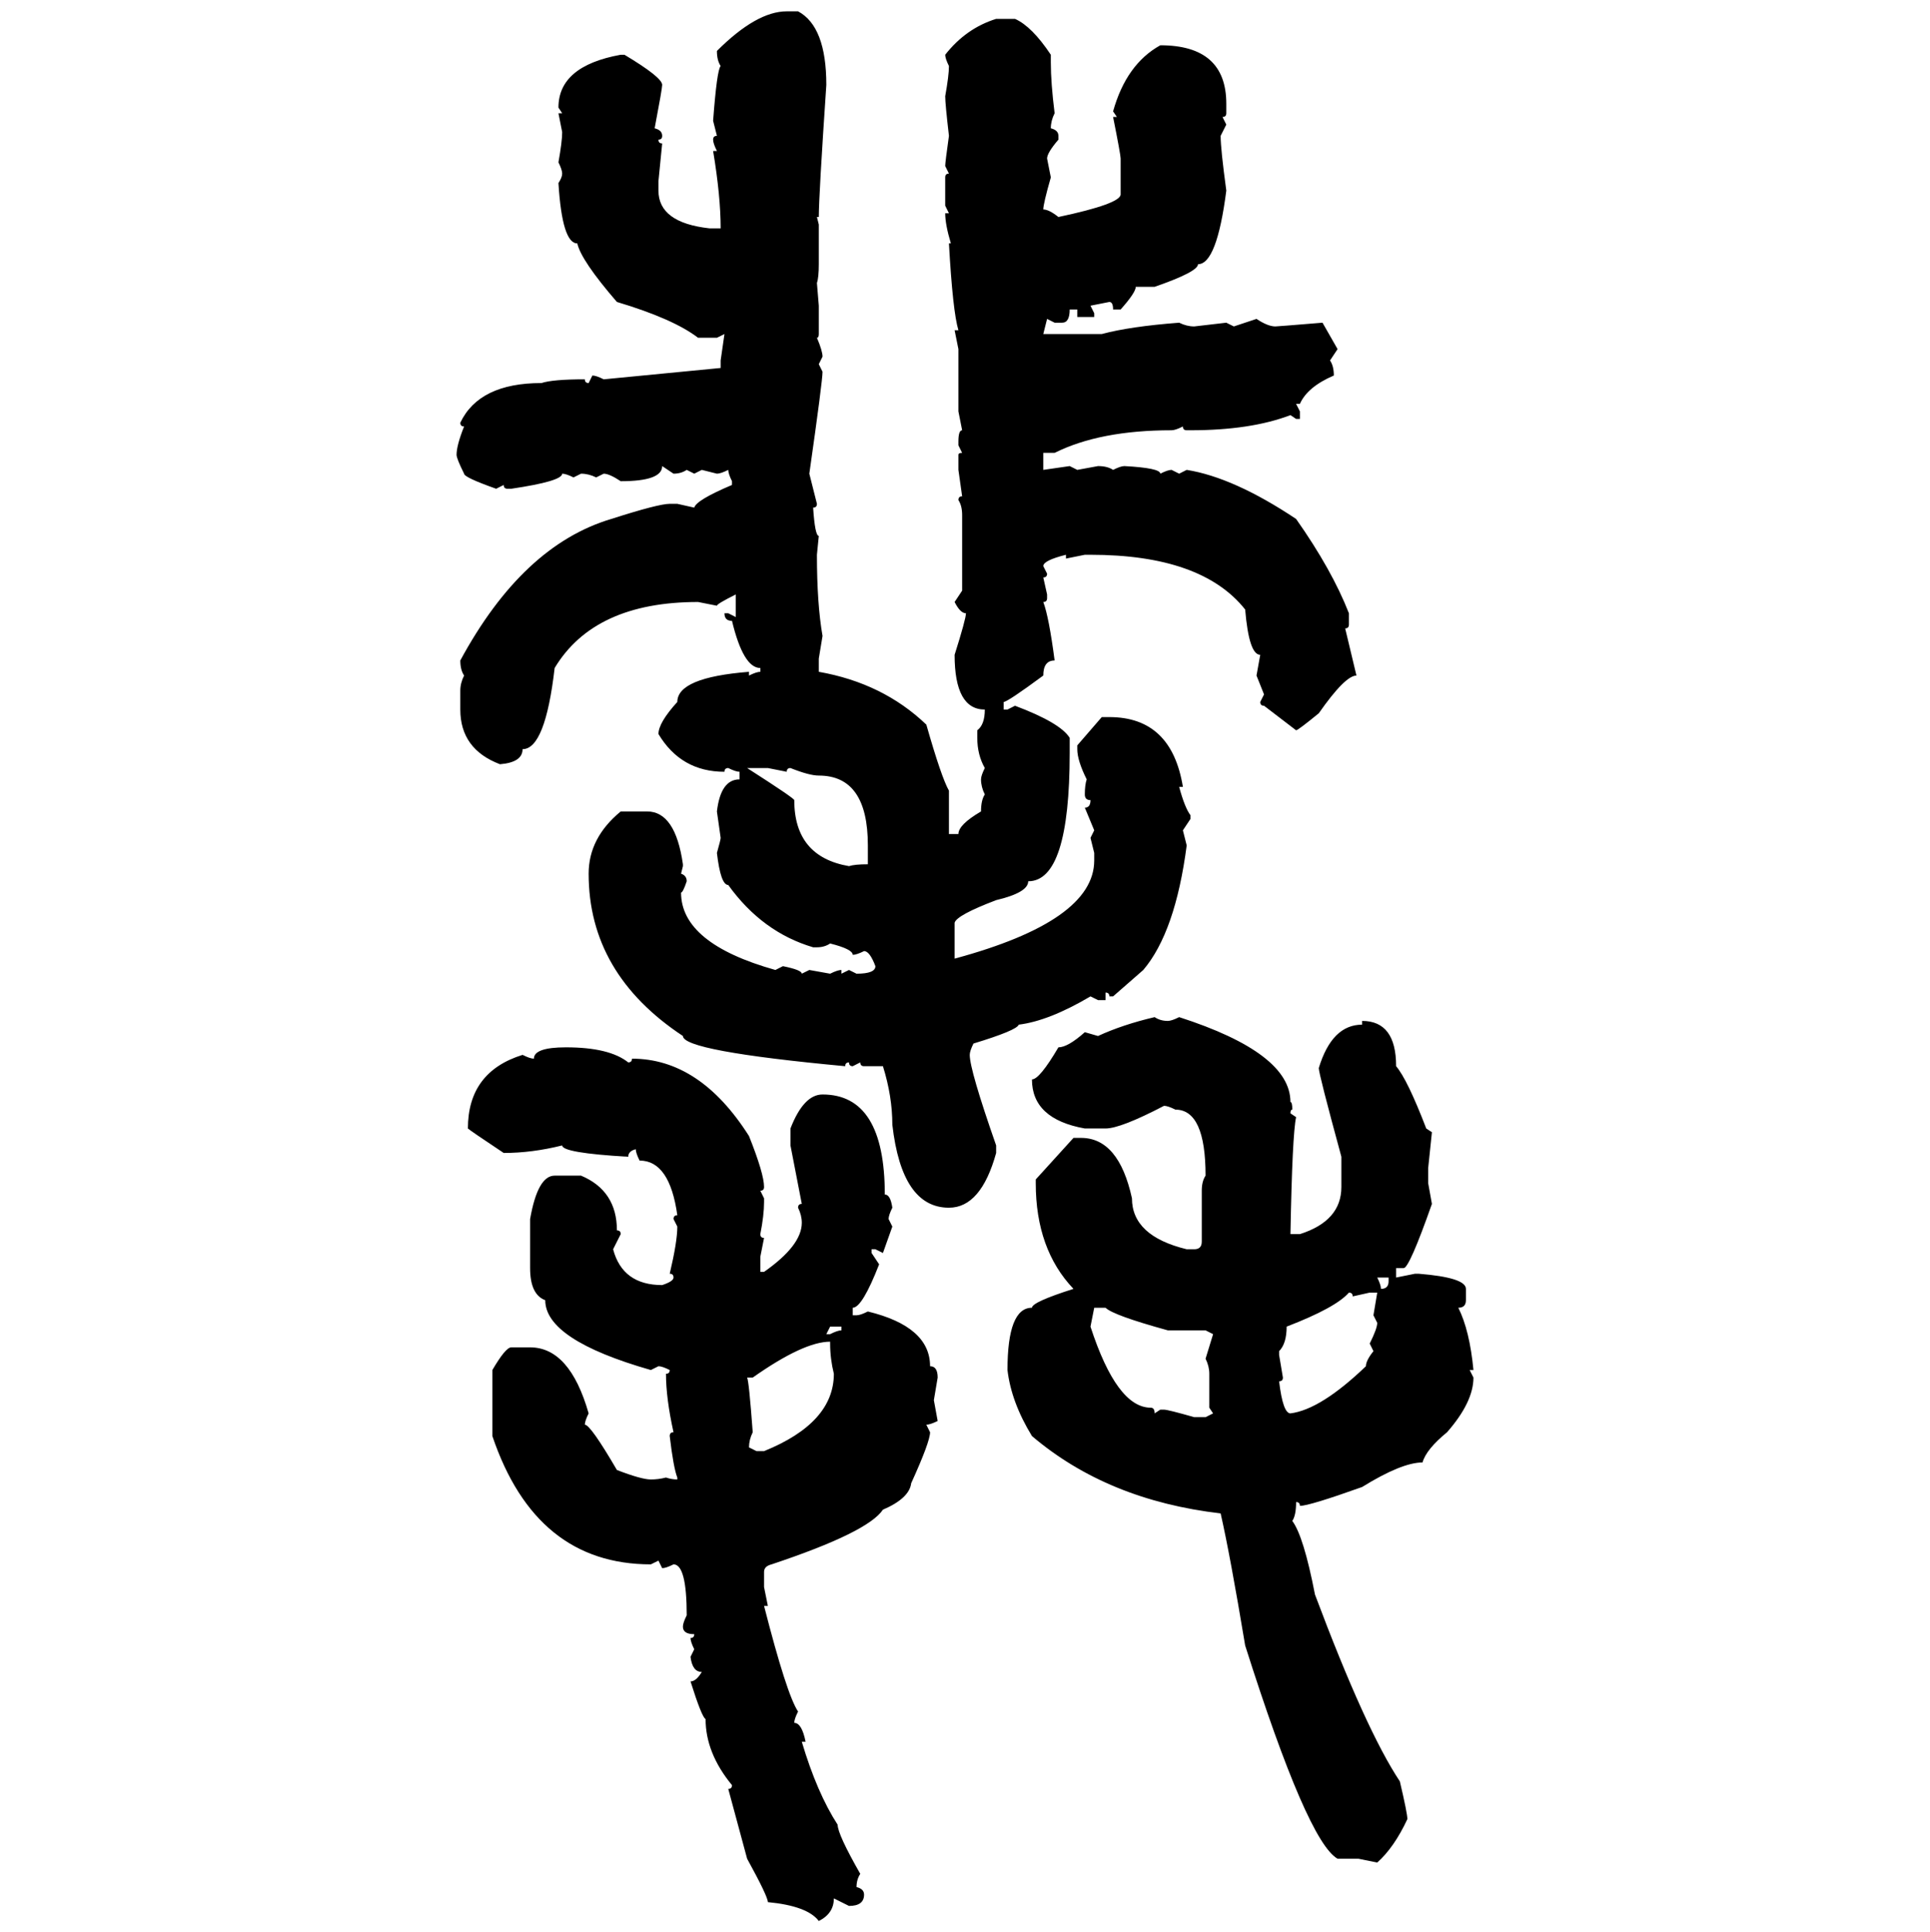 <svg xmlns="http://www.w3.org/2000/svg" xmlns:xlink="http://www.w3.org/1999/xlink" width="299.707" height="300"><path d="M122.17 1.76L123.93 1.76Q128.32 4.10 128.32 13.18L128.32 13.18Q127.15 30.47 127.15 33.69L127.15 33.69L126.86 33.69L127.15 34.86L127.15 41.02Q127.15 43.07 126.86 43.95L126.86 43.95L127.15 47.46L127.15 51.86Q127.15 52.44 126.86 52.44L126.86 52.44Q127.73 54.49 127.73 55.37L127.73 55.37L127.15 56.54L127.73 57.71Q127.73 59.18 125.68 73.54L125.68 73.54L126.86 78.22Q126.86 78.81 126.27 78.81L126.27 78.81Q126.56 83.20 127.15 83.20L127.15 83.20L126.86 86.13Q126.86 93.75 127.73 98.73L127.73 98.73L127.15 102.25L127.15 104.30Q137.11 106.05 143.85 112.50L143.85 112.50Q146.19 120.70 147.36 122.75L147.36 122.75L147.36 129.49L148.83 129.49Q148.83 128.03 152.34 125.98L152.34 125.98Q152.34 124.22 152.93 123.34L152.93 123.34Q152.34 122.17 152.34 121.00L152.34 121.00Q152.34 120.41 152.93 119.24L152.93 119.24Q151.76 117.19 151.76 114.55L151.76 114.55L151.76 113.38Q152.93 112.50 152.93 110.16L152.93 110.16Q148.24 110.16 148.24 101.66L148.24 101.66Q150 96.09 150 95.21L150 95.21Q149.12 95.21 148.24 93.46L148.24 93.46L149.41 91.70L149.41 79.98Q149.41 78.52 148.83 77.64L148.83 77.64Q148.83 77.05 149.41 77.05L149.41 77.05L148.83 72.95L148.83 70.61Q148.83 70.31 149.41 70.31L149.41 70.31L148.83 69.14L148.83 68.55Q148.83 66.80 149.41 66.80L149.41 66.80L148.83 63.87L148.83 54.20L148.24 51.27L148.83 51.27Q147.95 48.34 147.36 37.79L147.36 37.79L147.66 37.79Q146.78 34.86 146.78 33.11L146.78 33.11L147.36 33.11L146.78 31.93L146.78 27.54Q146.78 26.95 147.36 26.95L147.36 26.95L146.78 25.78Q146.78 25.20 147.36 21.09L147.36 21.09Q146.78 16.11 146.78 14.94L146.78 14.94Q147.36 11.72 147.36 10.25L147.36 10.25Q146.78 9.08 146.78 8.50L146.78 8.50Q150 4.39 154.69 2.93L154.69 2.93L157.62 2.93Q160.25 4.10 163.18 8.50L163.18 8.50L163.18 9.67Q163.18 12.89 163.77 17.58L163.77 17.58Q163.18 18.75 163.18 19.92L163.18 19.92Q164.36 20.21 164.36 21.09L164.36 21.09L164.36 21.68Q162.60 23.73 162.60 24.61L162.60 24.61L163.18 27.54Q162.01 31.64 162.01 32.52L162.01 32.52Q162.89 32.52 164.36 33.69L164.36 33.69Q174.02 31.64 174.02 30.18L174.02 30.18L174.02 24.61Q174.02 24.02 172.85 18.16L172.85 18.16L173.44 18.16L172.85 17.29Q174.90 9.96 180.18 7.03L180.18 7.03Q190.43 7.03 190.43 16.11L190.43 16.11L190.43 17.58Q190.43 18.16 189.84 18.16L189.84 18.16L190.43 19.34L189.55 21.09Q189.55 23.14 190.43 29.59L190.43 29.59Q188.96 41.02 186.04 41.02L186.04 41.02Q186.04 42.19 179.30 44.53L179.30 44.53L176.37 44.53Q176.37 45.41 174.02 48.05L174.02 48.05L172.85 48.05Q172.85 46.88 172.27 46.88L172.27 46.88L169.34 47.46L169.92 48.63L169.92 49.22L167.29 49.22L167.29 48.05L166.11 48.05Q166.11 50.10 164.94 50.10L164.94 50.10L163.77 50.10L162.60 49.51L162.01 51.86L171.09 51.86Q175.49 50.68 183.11 50.10L183.11 50.10Q184.28 50.68 185.45 50.68L185.45 50.68L190.43 50.10L191.60 50.68L195.12 49.51Q196.88 50.68 198.05 50.68L198.05 50.68Q198.34 50.68 205.37 50.10L205.37 50.10L207.71 54.20L206.54 55.96Q207.13 56.84 207.13 58.30L207.13 58.30Q203.03 60.06 201.86 62.70L201.86 62.70L201.27 62.70L201.86 63.87L201.86 65.04L201.27 65.04L200.39 64.45Q194.24 66.80 184.86 66.80L184.86 66.80L184.28 66.80Q183.69 66.80 183.69 66.21L183.69 66.21Q182.52 66.80 181.93 66.80L181.93 66.80Q170.80 66.80 163.77 70.31L163.77 70.31L162.01 70.31L162.01 72.95L166.11 72.36L167.29 72.95L170.51 72.36Q171.97 72.36 172.85 72.95L172.85 72.95Q174.02 72.36 174.61 72.36L174.61 72.36Q180.18 72.66 180.18 73.54L180.18 73.54Q181.35 72.95 181.93 72.95L181.93 72.95L183.11 73.54L184.28 72.95Q191.60 74.12 201.27 80.57L201.27 80.57Q206.84 88.48 209.47 95.21L209.47 95.21L209.47 96.97Q209.47 97.56 208.89 97.56L208.89 97.56L210.64 104.88Q208.89 104.88 204.79 110.74L204.79 110.74Q201.56 113.38 201.27 113.38L201.27 113.38L196.29 109.57Q195.70 109.57 195.70 108.98L195.70 108.98L196.29 107.81L195.12 104.88L195.70 101.66Q193.95 101.66 193.36 94.63L193.36 94.63Q186.62 86.13 169.34 86.13L169.34 86.13L168.46 86.13L165.53 86.72L165.53 86.13Q162.01 87.01 162.01 87.89L162.01 87.89L162.60 89.06Q162.60 89.65 162.01 89.65L162.01 89.65L162.60 92.29L162.60 92.87Q162.60 93.46 162.01 93.46L162.01 93.46Q162.89 95.80 163.77 102.54L163.77 102.54Q162.01 102.54 162.01 104.88L162.01 104.88Q156.45 108.98 155.86 108.98L155.86 108.98L155.86 110.16L156.45 110.16L157.62 109.57Q164.65 112.21 166.11 114.55L166.11 114.55L166.11 116.89Q166.11 136.82 159.67 136.82L159.67 136.82Q159.67 138.57 154.69 139.75L154.69 139.75Q148.54 142.09 148.24 143.26L148.24 143.26L148.24 148.83Q169.92 142.97 169.92 133.59L169.92 133.59L169.92 132.42L169.34 130.08L169.92 128.91L168.46 125.39Q169.34 125.39 169.34 124.22L169.34 124.22Q168.46 124.22 168.46 123.34L168.46 123.34Q168.46 121.88 168.75 121.00L168.75 121.00Q167.29 118.07 167.29 116.31L167.29 116.31L167.29 115.72L171.09 111.33L172.27 111.33Q181.93 111.33 183.69 122.17L183.69 122.17L183.11 122.17Q183.98 125.39 184.86 126.56L184.86 126.56L184.86 127.15L183.69 128.91L184.28 131.25Q182.52 144.73 177.54 150.59L177.54 150.59L172.85 154.69L172.27 154.69Q172.27 154.10 171.68 154.10L171.68 154.10L171.68 155.27L170.51 155.27L169.34 154.69Q162.89 158.50 158.20 159.08L158.20 159.08Q157.91 159.96 151.17 162.01L151.17 162.01Q150.59 163.18 150.59 163.77L150.59 163.77Q150.59 166.11 154.69 177.83L154.69 177.83L154.69 179.00Q152.34 187.50 147.36 187.50L147.36 187.50Q140.04 187.50 138.57 174.61L138.57 174.61Q138.57 170.21 137.11 165.53L137.11 165.53L134.18 165.53Q133.59 165.53 133.59 164.94L133.59 164.94L132.42 165.53Q131.84 165.53 131.84 164.94L131.84 164.94Q131.25 164.94 131.25 165.53L131.25 165.53Q106.05 163.18 106.05 160.84L106.05 160.84Q91.41 151.17 91.41 135.64L91.41 135.64Q91.41 130.08 96.39 125.98L96.39 125.98L100.49 125.98Q104.88 125.98 106.05 134.18L106.05 134.18L106.05 134.47L105.76 135.64Q106.64 135.94 106.64 136.82L106.64 136.82Q106.05 138.57 105.76 138.57L105.76 138.57Q105.76 146.48 120.41 150.59L120.41 150.59L121.58 150Q124.51 150.59 124.51 151.17L124.51 151.17L125.68 150.59L128.91 151.17Q130.08 150.59 130.66 150.59L130.66 150.59L130.66 151.17L131.84 150.59L133.01 151.17Q135.94 151.17 135.94 150L135.94 150Q135.06 147.66 134.18 147.66L134.18 147.66Q133.01 148.24 132.42 148.24L132.42 148.24Q132.42 147.36 128.91 146.48L128.91 146.48Q128.03 147.07 126.86 147.07L126.86 147.07L126.27 147.07Q118.36 144.73 113.09 137.40L113.09 137.40Q111.91 137.40 111.33 132.42L111.33 132.42Q111.91 130.37 111.91 130.08L111.91 130.08L111.33 125.98Q111.91 121.00 114.84 121.00L114.84 121.00L114.84 119.82Q114.26 119.82 113.09 119.24L113.09 119.24Q112.50 119.24 112.50 119.82L112.50 119.82Q105.76 119.82 102.25 113.96L102.25 113.96Q102.25 112.21 105.18 108.98L105.18 108.98Q105.18 105.18 116.31 104.30L116.31 104.30L116.31 104.88Q117.48 104.30 118.07 104.30L118.07 104.30L118.07 103.71Q115.43 103.71 113.67 96.39L113.67 96.39Q112.50 96.39 112.50 95.21L112.50 95.21L113.09 95.21L114.26 95.80L114.26 92.29Q111.33 93.75 111.33 94.04L111.33 94.04L108.40 93.46Q92.29 93.46 86.13 103.71L86.13 103.71Q84.67 116.31 81.15 116.31L81.15 116.31Q81.15 118.36 77.64 118.65L77.64 118.65Q71.48 116.31 71.48 110.16L71.48 110.16L71.48 107.23Q71.48 106.05 72.07 104.88L72.07 104.88Q71.48 104.00 71.48 102.54L71.48 102.54Q81.15 84.67 94.92 80.57L94.92 80.57Q102.25 78.22 104.00 78.22L104.00 78.22L105.18 78.22L107.81 78.81Q108.11 77.64 113.67 75.29L113.67 75.29L113.67 74.71Q113.09 73.54 113.09 72.95L113.09 72.95Q111.91 73.54 111.33 73.54L111.33 73.54L108.98 72.95L107.81 73.54L106.64 72.95Q105.76 73.54 104.59 73.54L104.59 73.54L102.83 72.36Q102.83 74.71 96.39 74.71L96.39 74.71Q94.63 73.54 93.75 73.54L93.75 73.54L92.58 74.12Q91.41 73.54 90.23 73.54L90.23 73.54L89.06 74.12Q87.89 73.54 87.30 73.54L87.30 73.54Q87.30 74.71 79.39 75.88L79.39 75.88L78.81 75.88Q78.22 75.88 78.22 75.29L78.22 75.29L77.05 75.88Q72.07 74.12 72.07 73.54L72.07 73.54Q70.90 71.19 70.90 70.61L70.90 70.61Q70.90 69.14 72.07 66.21L72.07 66.21Q71.48 66.21 71.48 65.63L71.48 65.63Q74.41 59.47 84.08 59.47L84.08 59.47Q85.84 58.89 90.82 58.89L90.82 58.89Q90.82 59.47 91.41 59.47L91.41 59.47L91.99 58.30Q92.58 58.30 93.75 58.89L93.75 58.89L111.91 57.13L111.91 55.96L112.50 51.86L111.33 52.44L108.40 52.44Q104.59 49.51 95.80 46.88L95.80 46.88Q90.23 40.43 89.65 37.79L89.65 37.79Q87.30 37.79 86.72 28.42L86.72 28.42Q87.30 27.54 87.30 26.95L87.30 26.95Q87.30 26.37 86.72 25.20L86.72 25.20Q87.30 21.97 87.30 20.51L87.30 20.51L86.72 17.58L87.30 17.58L86.72 16.70Q86.72 10.25 96.39 8.50L96.39 8.50L96.97 8.50Q102.83 12.01 102.83 13.18L102.83 13.18Q102.83 13.77 101.66 19.92L101.66 19.92Q102.83 20.21 102.83 21.09L102.83 21.09Q102.83 21.68 102.25 21.68L102.25 21.68Q102.25 22.27 102.83 22.27L102.83 22.27L102.25 28.13L102.25 29.59Q102.25 34.57 110.16 35.45L110.16 35.45L111.91 35.45Q111.91 30.47 110.74 23.44L110.74 23.44L111.33 23.44Q110.74 22.27 110.74 21.68L110.74 21.68Q110.74 21.09 111.33 21.09L111.33 21.09L110.74 18.75Q111.33 10.84 111.91 10.25L111.91 10.25Q111.33 9.38 111.33 7.91L111.33 7.91Q117.48 1.76 122.17 1.76L122.17 1.76ZM119.24 119.24L116.02 119.24Q123.34 123.93 123.34 124.22L123.34 124.22Q123.34 133.01 131.84 134.47L131.84 134.47Q132.71 134.18 134.77 134.18L134.77 134.18L134.77 131.25Q134.77 120.41 127.15 120.41L127.15 120.41Q125.68 120.41 122.75 119.24L122.75 119.24Q122.17 119.24 122.17 119.82L122.17 119.82L119.24 119.24ZM179.30 157.91L179.30 157.91Q180.18 158.50 181.35 158.50L181.35 158.50Q181.93 158.50 183.11 157.91L183.11 157.91Q200.39 163.48 200.39 171.09L200.39 171.09Q200.68 171.09 200.68 172.27L200.68 172.27Q200.39 172.27 200.39 172.85L200.39 172.85L201.27 173.44Q200.68 176.07 200.39 191.60L200.39 191.60L201.86 191.60Q208.30 189.55 208.30 184.28L208.30 184.28L208.30 179.59Q204.79 166.70 204.79 165.82L204.79 165.82Q206.84 159.08 211.52 159.08L211.52 159.08L211.52 158.50Q216.80 158.50 216.80 165.53L216.80 165.53Q218.55 167.58 221.48 175.20L221.48 175.20L222.36 175.78L221.78 181.35L221.78 183.69L222.36 186.91Q218.85 196.88 217.97 196.88L217.97 196.88L216.80 196.88L216.80 198.34L219.73 197.75L220.31 197.75Q227.64 198.34 227.64 200.10L227.64 200.10L227.64 201.86Q227.64 203.03 226.46 203.03L226.46 203.03Q228.22 206.54 228.81 212.70L228.81 212.70L228.22 212.70L228.81 213.87Q228.81 217.68 224.71 222.36L224.71 222.36Q221.48 225 220.90 227.05L220.90 227.05Q217.68 227.05 211.52 230.86L211.52 230.86Q203.32 233.79 201.86 233.79L201.86 233.79Q201.86 233.20 201.27 233.20L201.27 233.20Q201.27 235.25 200.68 236.13L200.68 236.13Q202.44 238.48 204.20 247.56L204.20 247.56Q212.11 268.65 217.38 276.56L217.38 276.56Q218.55 281.54 218.55 282.42L218.55 282.42Q216.50 286.82 213.87 289.16L213.87 289.16L210.94 288.57L207.71 288.57Q203.03 285.94 193.36 255.47L193.36 255.47Q191.02 241.41 189.55 234.96L189.55 234.96Q171.97 232.91 160.25 222.95L160.25 222.95Q157.03 217.68 156.45 212.70L156.45 212.70Q156.45 203.03 160.25 203.03L160.25 203.03Q160.25 202.15 166.70 200.10L166.70 200.10Q160.84 193.95 160.84 183.69L160.84 183.69L160.84 183.11L166.70 176.66L167.87 176.66Q173.73 176.66 175.78 186.04L175.78 186.04Q175.78 191.89 184.28 193.95L184.28 193.95L185.45 193.95Q186.62 193.95 186.62 192.77L186.62 192.77L186.62 184.86Q186.62 183.40 187.21 182.52L187.21 182.52Q187.21 172.27 182.52 172.27L182.52 172.27Q181.35 171.68 180.76 171.68L180.76 171.68Q174.02 175.20 171.68 175.20L171.68 175.20L168.46 175.20Q160.25 173.73 160.25 167.58L160.25 167.58Q161.43 167.58 164.36 162.60L164.36 162.60Q165.82 162.60 168.46 160.25L168.46 160.25L170.51 160.84Q174.32 159.08 179.30 157.91ZM87.89 162.60L87.89 162.60Q94.63 162.60 97.56 164.94L97.56 164.94Q98.14 164.94 98.14 164.36L98.14 164.36Q108.69 164.36 116.31 176.37L116.31 176.37Q118.65 182.23 118.65 184.28L118.65 184.28Q118.65 184.86 118.07 184.86L118.07 184.86L118.65 186.04L118.65 186.62Q118.65 188.67 118.07 191.60L118.07 191.60Q118.07 192.19 118.65 192.19L118.65 192.19L118.07 195.12L118.07 197.46L118.65 197.46Q124.51 193.36 124.51 189.84L124.51 189.84Q124.51 188.67 123.93 187.50L123.93 187.50Q123.93 186.91 124.51 186.91L124.51 186.91L122.75 177.83L122.75 175.20Q124.80 169.92 127.73 169.92L127.73 169.92Q137.40 169.92 137.40 185.45L137.40 185.45Q138.28 185.45 138.57 187.50L138.57 187.50Q137.99 188.67 137.99 189.26L137.99 189.26L138.57 190.43L137.11 194.53L135.94 193.95L135.35 193.95L135.35 194.53L136.52 196.29Q133.89 203.03 132.42 203.03L132.42 203.03L132.42 204.20L133.01 204.20Q133.59 204.20 134.77 203.61L134.77 203.61Q144.43 205.96 144.43 212.11L144.43 212.11Q145.61 212.11 145.61 213.87L145.61 213.87L145.02 217.38L145.61 220.61Q144.43 221.19 143.85 221.19L143.85 221.19L144.43 222.36Q144.43 223.83 141.50 230.27L141.50 230.27Q141.21 232.62 137.11 234.38L137.11 234.38Q134.77 237.89 119.82 242.87L119.82 242.87Q118.65 243.16 118.65 244.04L118.65 244.04L118.65 246.39L119.24 249.32L118.65 249.32Q122.17 263.09 123.93 265.72L123.93 265.72Q123.34 266.89 123.34 267.48L123.34 267.48Q124.51 267.48 125.10 270.41L125.10 270.41L124.51 270.41Q126.86 278.32 130.08 283.30L130.08 283.30Q130.08 284.77 133.59 290.92L133.59 290.92Q133.01 291.80 133.01 292.97L133.01 292.97Q134.18 293.26 134.18 294.14L134.18 294.14Q134.18 295.90 131.84 295.90L131.84 295.90L129.49 294.73Q129.49 297.07 127.15 298.24L127.15 298.24Q125.39 295.90 119.24 295.31L119.24 295.31Q119.24 294.43 116.02 288.57L116.02 288.57L113.09 277.73Q113.67 277.73 113.67 277.15L113.67 277.15Q109.57 272.17 109.57 266.89L109.57 266.89Q108.98 266.60 107.23 261.04L107.23 261.04Q108.11 261.04 108.98 259.57L108.98 259.57Q107.52 259.57 107.23 257.23L107.23 257.23L107.81 256.05Q107.23 254.88 107.23 254.30L107.23 254.30Q107.81 254.30 107.81 253.71L107.81 253.71Q106.05 253.71 106.05 252.54L106.05 252.54Q106.05 251.95 106.64 250.78L106.64 250.78Q106.64 242.87 104.59 242.87L104.59 242.87Q103.42 243.46 102.83 243.46L102.83 243.46L102.25 242.29L101.07 242.87Q83.20 242.87 76.46 222.95L76.46 222.95L76.46 212.70Q78.52 209.18 79.39 209.18L79.39 209.18L82.32 209.18Q88.48 209.18 91.41 219.43L91.41 219.43Q90.82 220.61 90.82 221.19L90.82 221.19Q91.70 221.19 95.80 228.22L95.80 228.22Q99.61 229.69 101.07 229.69L101.07 229.69Q102.25 229.69 103.42 229.39L103.42 229.39Q104.30 229.69 105.18 229.69L105.18 229.69L105.18 229.39Q104.59 227.93 104.00 222.95L104.00 222.95Q104.00 222.36 104.59 222.36L104.59 222.36Q103.42 217.09 103.42 213.28L103.42 213.28Q104.00 213.28 104.00 212.70L104.00 212.70Q102.83 212.11 102.25 212.11L102.25 212.11L101.07 212.70Q84.67 208.01 84.67 201.86L84.67 201.86Q82.32 200.98 82.32 196.88L82.32 196.88L82.32 189.26Q83.50 182.52 86.13 182.52L86.13 182.52L90.23 182.52Q95.80 184.86 95.80 191.02L95.80 191.02Q96.39 191.02 96.39 191.60L96.39 191.60L95.21 193.95Q96.68 199.51 102.83 199.51L102.83 199.51Q104.59 198.93 104.59 198.34L104.59 198.34Q104.59 197.75 104.00 197.75L104.00 197.75Q105.18 192.77 105.18 190.43L105.18 190.43L104.59 189.26Q104.59 188.67 105.18 188.67L105.18 188.67Q104.00 180.18 99.32 180.18L99.32 180.18Q98.73 179.00 98.73 178.42L98.73 178.42Q97.56 178.71 97.56 179.59L97.56 179.59Q87.30 179.00 87.30 177.83L87.30 177.83Q82.62 179.00 78.22 179.00L78.22 179.00Q72.95 175.49 72.66 175.20L72.66 175.20Q72.66 166.41 81.15 163.77L81.15 163.77Q82.32 164.36 82.91 164.36L82.91 164.36Q82.91 162.60 87.89 162.60ZM215.63 198.34L213.87 198.34Q214.45 199.51 214.45 200.10L214.45 200.10Q215.63 200.10 215.63 198.93L215.63 198.93L215.63 198.34ZM209.47 200.68L209.47 200.68Q207.42 203.03 199.80 205.96L199.80 205.96Q199.80 208.59 198.63 209.77L198.63 209.77L198.63 210.35L199.22 213.87Q199.22 214.45 198.63 214.45L198.63 214.45Q199.22 219.43 200.39 219.43L200.39 219.43Q205.08 218.85 212.11 212.11L212.11 212.11Q212.11 211.23 213.28 209.77L213.28 209.77L212.70 208.59Q213.87 206.25 213.87 205.37L213.87 205.37L213.28 204.20L213.87 200.68L212.70 200.68L210.06 201.27Q210.06 200.68 209.47 200.68ZM171.68 203.03L169.92 203.03L169.34 205.96Q173.44 218.55 178.71 218.55L178.71 218.55Q179.30 218.55 179.30 219.43L179.30 219.43L180.18 218.85L180.76 218.85Q181.35 218.85 185.45 220.02L185.45 220.02L187.21 220.02L188.38 219.43L187.79 218.55L187.79 213.28Q187.79 212.11 187.21 210.94L187.21 210.94L188.38 207.13L187.21 206.54L181.35 206.54Q172.85 204.20 171.68 203.03L171.68 203.03ZM130.66 205.96L128.91 205.96L128.32 207.13L128.91 207.13Q130.08 206.54 130.66 206.54L130.66 206.54L130.66 205.96ZM116.89 213.87L116.02 213.87Q116.31 214.45 116.89 222.36L116.89 222.36Q116.31 223.54 116.31 224.71L116.31 224.71L117.48 225.29L118.65 225.29Q129.49 220.90 129.49 213.28L129.49 213.28Q128.91 210.94 128.91 208.59L128.91 208.59L128.91 208.30Q124.80 208.30 116.89 213.87L116.89 213.87Z"/></svg>